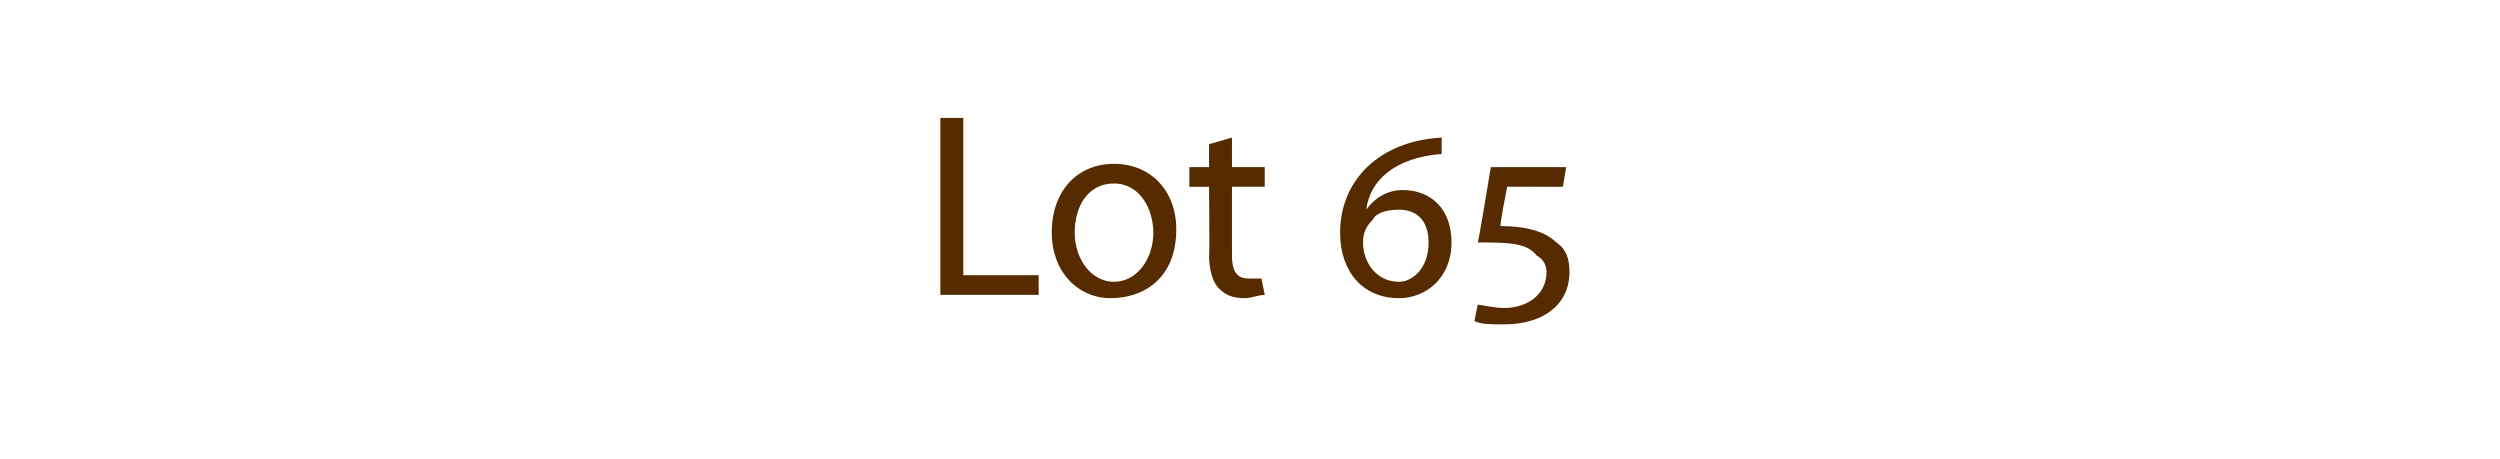 <?xml version="1.0" standalone="no"?><!DOCTYPE svg PUBLIC "-//W3C//DTD SVG 1.1//EN" "http://www.w3.org/Graphics/SVG/1.1/DTD/svg11.dtd"><svg xmlns="http://www.w3.org/2000/svg" version="1.1" width="76.3px" height="14px" viewBox="0 -3 76.3 14" style="top:-3px"><desc>Lot 65</desc><defs/><g id="Polygon142098"><path d="m28.7.6h.7v4.8h2.3v.6h-3V.6zM35.9 4c0 1.5-1 2.1-2 2.1c-1 0-1.8-.8-1.8-2c0-1.3.8-2.1 1.9-2.1c1.1 0 1.9.8 1.9 2zm-3.1.1c0 .8.5 1.5 1.2 1.5c.7 0 1.2-.7 1.2-1.5c0-.7-.4-1.5-1.2-1.5c-.8 0-1.2.7-1.2 1.5zm4.8-2.9v.9h1v.6h-1v2.1c0 .4.1.7.5.7h.4l.1.5c-.2 0-.4.1-.6.1c-.4 0-.6-.1-.8-.3c-.2-.2-.3-.6-.3-1c.02-.02 0-2.1 0-2.1h-.6v-.6h.6v-.7l.7-.2zm6.4.5c-1.4.1-2.2.8-2.3 1.7c.2-.3.6-.6 1.1-.6c.9 0 1.5.6 1.5 1.6c0 1.1-.8 1.7-1.6 1.7c-1.1 0-1.8-.8-1.8-2c0-1.6 1.2-2.8 3.1-2.9v.5zm-1.3 3.9c.4 0 .9-.4.9-1.2c0-.6-.3-1-.9-1c-.4 0-.7.1-.8.3c-.2.2-.3.4-.3.7c0 .6.4 1.2 1.1 1.2zm2.4.7c.1 0 .5.1.8.1c.7 0 1.3-.4 1.3-1.1c0-.2-.1-.4-.3-.5c-.3-.4-.9-.4-1.8-.4c.02.02.4-2.3.4-2.3h2.3l-.1.6H46s-.24 1.19-.2 1.2c.6 0 1.3.1 1.7.5c.3.2.4.5.4.9c0 1-.8 1.6-2 1.6c-.4 0-.7 0-.9-.1l.1-.5z" stroke="none" fill="#562b00"/></g></svg>